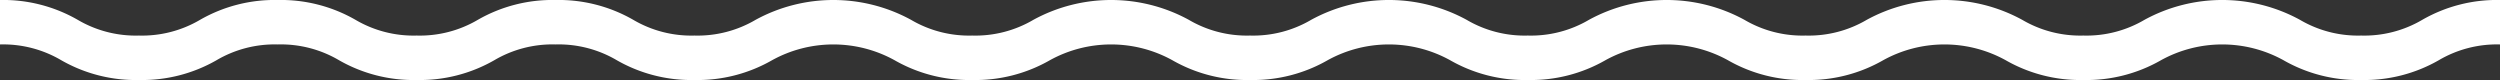 <svg xmlns="http://www.w3.org/2000/svg" width="375" height="12" viewBox="0 0 375 12">
  <rect x="0" y="0" width="375" height="12" fill="#333333" stroke="none"/>
  <path id="パス_8819" data-name="パス 8819" d="M375,6.667a17.17,17.17,0,0,0-9.185,2.367A22.465,22.465,0,0,1,354.17,12a22.472,22.472,0,0,1-11.647-2.967,19.015,19.015,0,0,0-18.374,0A22.471,22.471,0,0,1,312.5,12a22.473,22.473,0,0,1-11.647-2.967,19.015,19.015,0,0,0-18.374,0A22.471,22.471,0,0,1,270.834,12a22.472,22.472,0,0,1-11.647-2.967,19.016,19.016,0,0,0-18.375,0A22.472,22.472,0,0,1,229.166,12a22.472,22.472,0,0,1-11.647-2.967,19.015,19.015,0,0,0-18.374,0A22.473,22.473,0,0,1,187.5,12a22.47,22.47,0,0,1-11.646-2.967,19.013,19.013,0,0,0-18.373,0A22.47,22.47,0,0,1,145.832,12a22.471,22.471,0,0,1-11.646-2.967,19.015,19.015,0,0,0-18.374,0A22.474,22.474,0,0,1,104.164,12,22.469,22.469,0,0,1,92.519,9.033a17.174,17.174,0,0,0-9.187-2.367,17.176,17.176,0,0,0-9.187,2.367A22.471,22.471,0,0,1,62.5,12,22.471,22.471,0,0,1,50.853,9.033a17.177,17.177,0,0,0-9.188-2.367,17.173,17.173,0,0,0-9.186,2.367A22.47,22.47,0,0,1,20.833,12,22.47,22.47,0,0,1,9.186,9.033,17.173,17.173,0,0,0,0,6.667V0A22.469,22.469,0,0,1,11.646,2.967a17.174,17.174,0,0,0,9.187,2.367,17.174,17.174,0,0,0,9.187-2.367A22.469,22.469,0,0,1,41.665,0,22.473,22.473,0,0,1,53.312,2.967,17.176,17.176,0,0,0,62.5,5.333a17.176,17.176,0,0,0,9.187-2.367A22.471,22.471,0,0,1,83.332,0,22.47,22.47,0,0,1,94.978,2.967a17.173,17.173,0,0,0,9.186,2.367,17.179,17.179,0,0,0,9.188-2.367,24.344,24.344,0,0,1,23.293,0,17.175,17.175,0,0,0,9.187,2.367,17.174,17.174,0,0,0,9.187-2.367,24.343,24.343,0,0,1,23.292,0A17.175,17.175,0,0,0,187.5,5.333a17.177,17.177,0,0,0,9.188-2.367,24.345,24.345,0,0,1,23.293,0,17.177,17.177,0,0,0,9.188,2.367,17.177,17.177,0,0,0,9.188-2.367,24.346,24.346,0,0,1,23.293,0,17.178,17.178,0,0,0,9.188,2.367,17.177,17.177,0,0,0,9.188-2.367,24.345,24.345,0,0,1,23.293,0A17.177,17.177,0,0,0,312.5,5.333a17.176,17.176,0,0,0,9.187-2.367,24.345,24.345,0,0,1,23.293,0,17.177,17.177,0,0,0,9.188,2.367,17.171,17.171,0,0,0,9.186-2.367A22.465,22.465,0,0,1,375,0Z" fill="#fff"/>
</svg>
